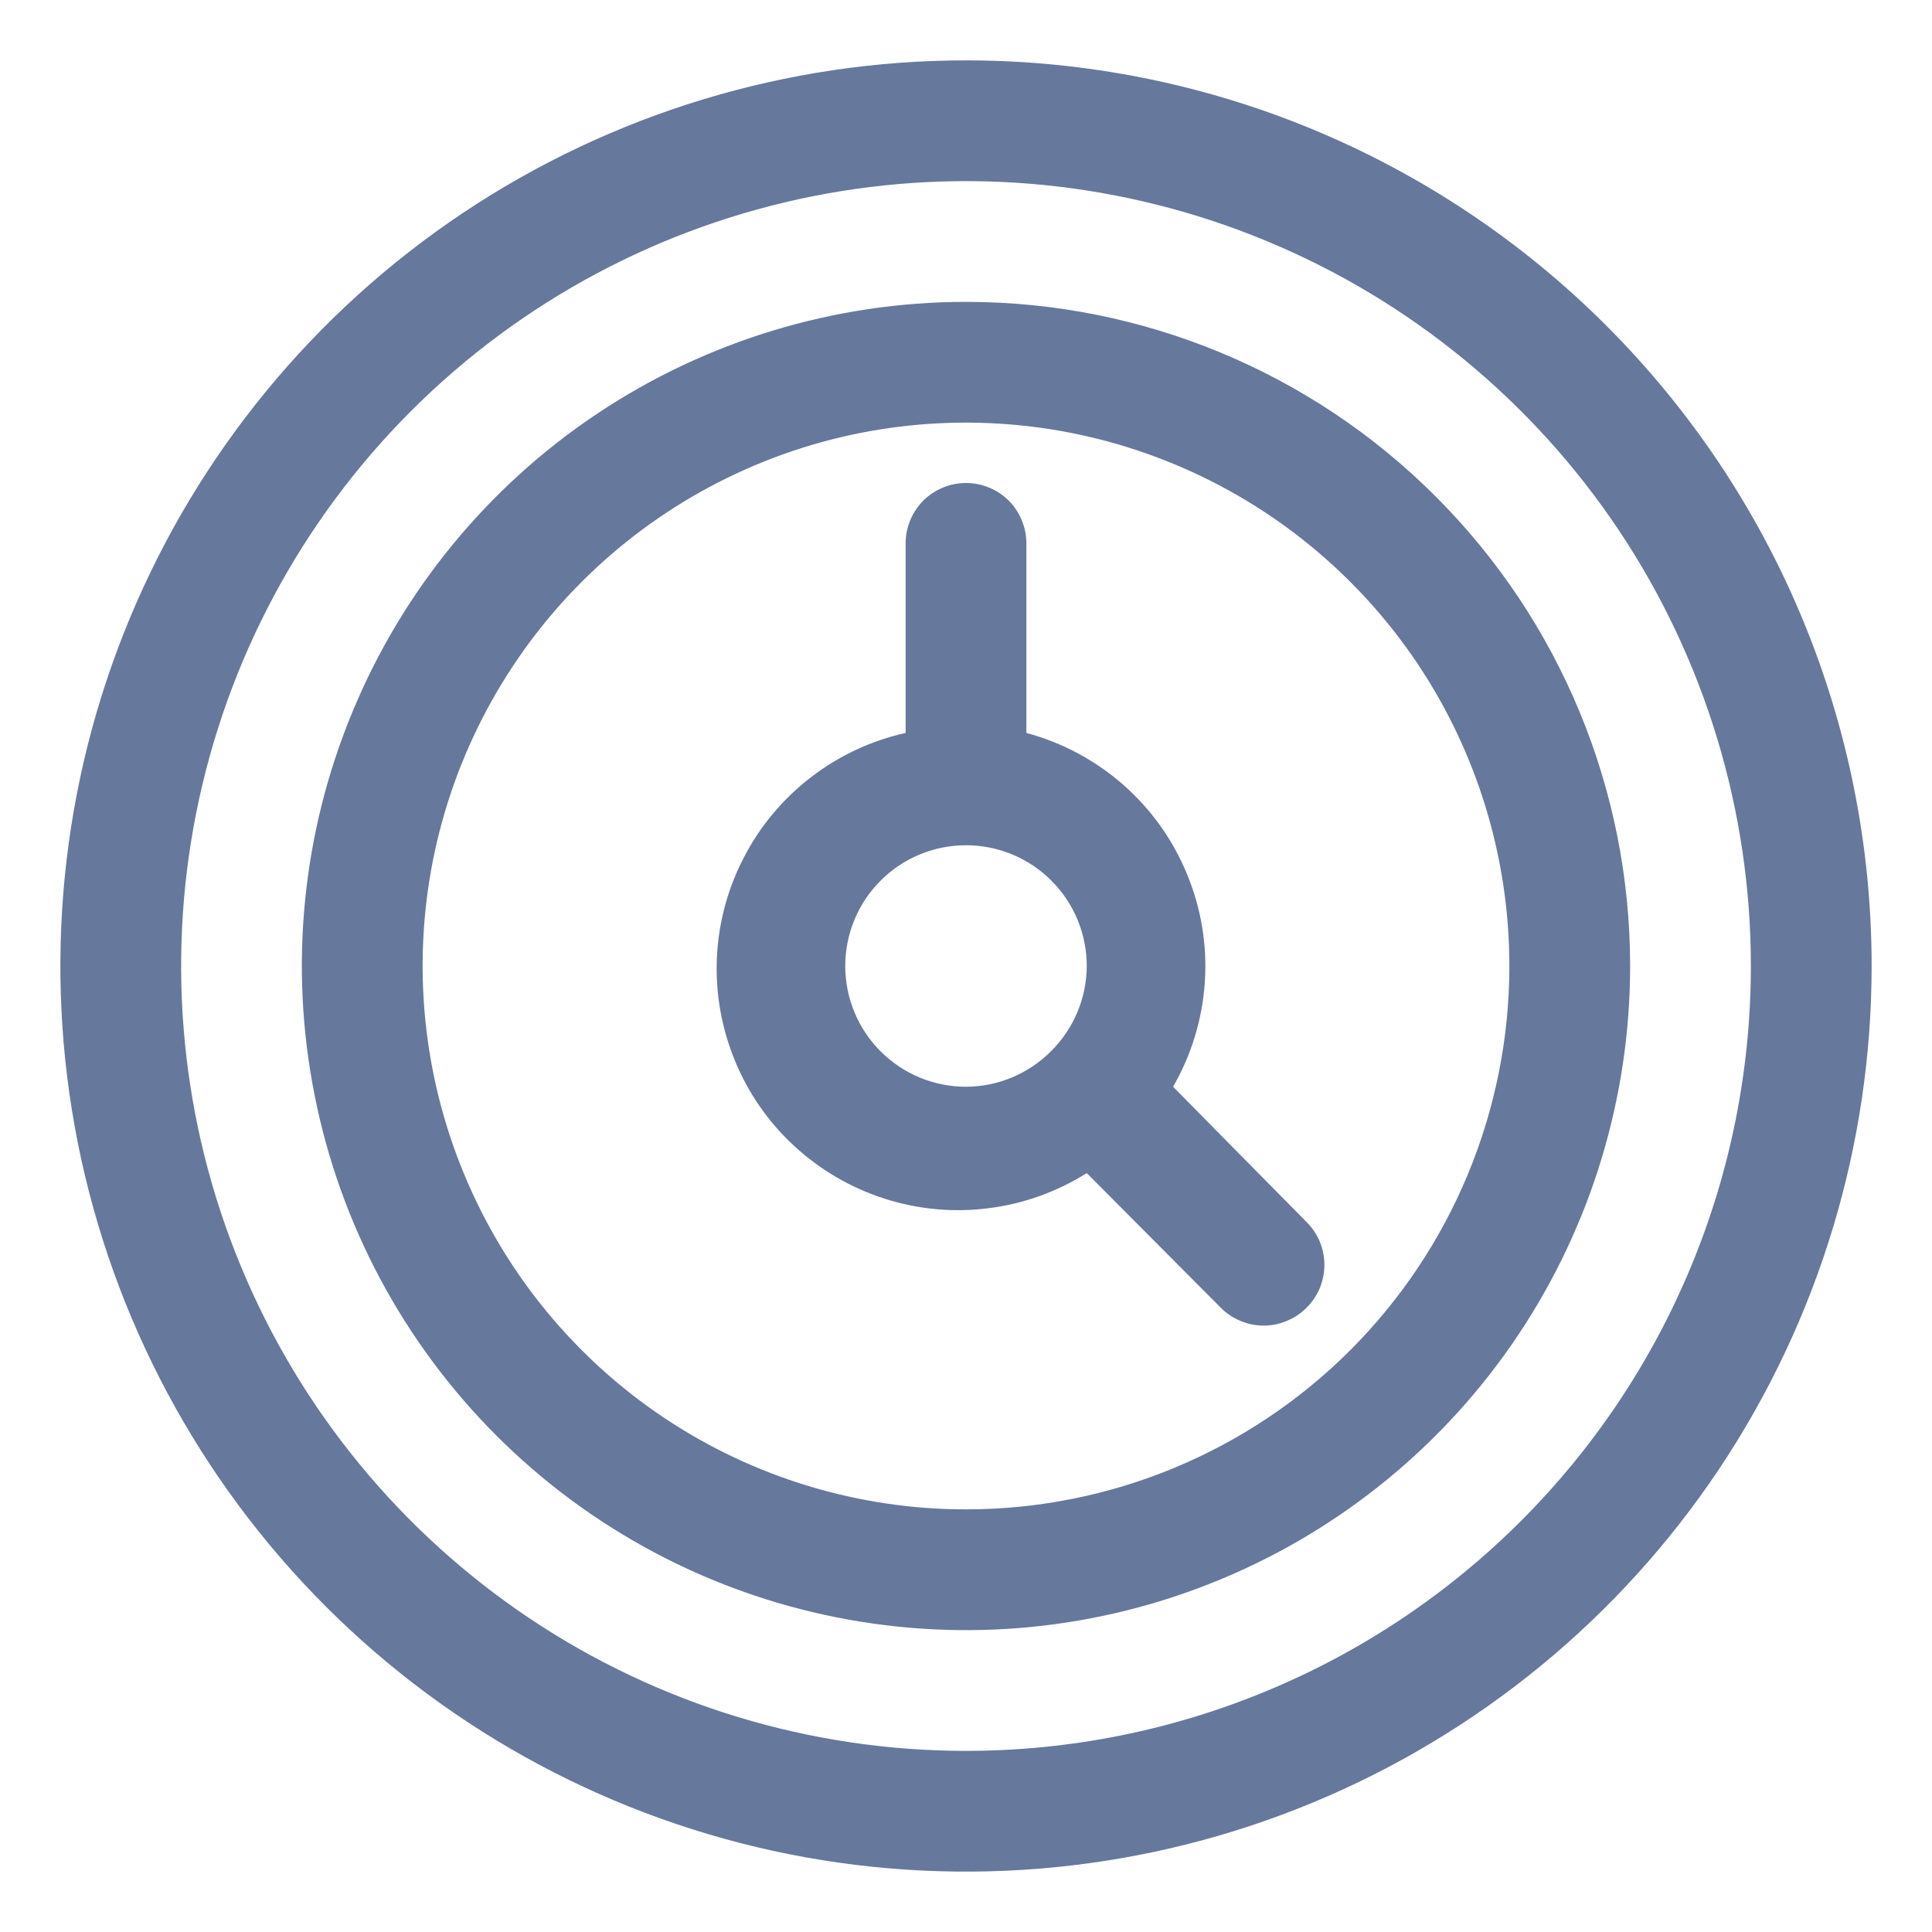 <svg width="16" height="16" viewBox="0 0 16 16" fill="none" xmlns="http://www.w3.org/2000/svg">
<path d="M8 0.5C6.517 0.5 5.067 0.94 3.833 1.764C2.6 2.588 1.639 3.759 1.071 5.13C0.503 6.5 0.355 8.008 0.644 9.463C0.934 10.918 1.648 12.254 2.697 13.303C3.746 14.352 5.082 15.066 6.537 15.356C7.992 15.645 9.5 15.497 10.87 14.929C12.241 14.361 13.412 13.4 14.236 12.167C15.06 10.933 15.5 9.483 15.5 8C15.5 6.011 14.71 4.103 13.303 2.697C11.897 1.29 9.989 0.5 8 0.5ZM8 14.5C6.714 14.5 5.458 14.119 4.389 13.405C3.32 12.69 2.487 11.675 1.995 10.487C1.503 9.3 1.374 7.993 1.625 6.732C1.876 5.471 2.495 4.313 3.404 3.404C4.313 2.495 5.471 1.876 6.732 1.625C7.993 1.374 9.3 1.503 10.487 1.995C11.675 2.487 12.69 3.32 13.405 4.389C14.119 5.458 14.5 6.714 14.5 8C14.5 9.724 13.815 11.377 12.596 12.596C11.377 13.815 9.724 14.5 8 14.5Z" fill="#66789C"/>
<path d="M8 2.5C6.912 2.5 5.849 2.823 4.944 3.427C4.04 4.031 3.335 4.89 2.919 5.895C2.502 6.9 2.393 8.006 2.606 9.073C2.818 10.14 3.342 11.12 4.111 11.889C4.88 12.658 5.86 13.182 6.927 13.394C7.994 13.607 9.1 13.498 10.105 13.081C11.11 12.665 11.969 11.96 12.573 11.056C13.177 10.151 13.5 9.088 13.5 8C13.5 6.541 12.921 5.142 11.889 4.111C10.858 3.079 9.459 2.5 8 2.5ZM8 12.5C7.11 12.5 6.24 12.236 5.5 11.742C4.76 11.247 4.183 10.544 3.843 9.722C3.502 8.9 3.413 7.995 3.586 7.122C3.76 6.249 4.189 5.447 4.818 4.818C5.447 4.189 6.249 3.76 7.122 3.586C7.995 3.413 8.9 3.502 9.722 3.843C10.544 4.183 11.247 4.76 11.742 5.5C12.236 6.24 12.5 7.11 12.5 8C12.5 9.193 12.026 10.338 11.182 11.182C10.338 12.026 9.193 12.5 8 12.5Z" fill="#66789C"/>
<path d="M9.715 9C9.868 8.734 9.958 8.437 9.978 8.131C9.998 7.825 9.947 7.519 9.829 7.236C9.712 6.952 9.531 6.7 9.301 6.498C9.07 6.296 8.796 6.149 8.5 6.07V4.5C8.5 4.367 8.447 4.24 8.354 4.146C8.26 4.053 8.133 4 8 4C7.867 4 7.74 4.053 7.646 4.146C7.553 4.24 7.5 4.367 7.5 4.5V6.07C7.216 6.133 6.948 6.258 6.717 6.436C6.486 6.613 6.296 6.839 6.162 7.098C6.027 7.356 5.95 7.641 5.937 7.932C5.924 8.223 5.975 8.514 6.086 8.783C6.196 9.053 6.365 9.295 6.579 9.492C6.794 9.69 7.048 9.838 7.326 9.927C7.604 10.016 7.897 10.043 8.186 10.006C8.476 9.97 8.753 9.87 9 9.715L10.11 10.83C10.156 10.877 10.212 10.914 10.273 10.939C10.334 10.965 10.399 10.978 10.465 10.978C10.531 10.978 10.596 10.965 10.657 10.939C10.718 10.914 10.774 10.877 10.82 10.83C10.867 10.784 10.904 10.728 10.93 10.667C10.955 10.606 10.968 10.541 10.968 10.475C10.968 10.409 10.955 10.344 10.93 10.283C10.904 10.222 10.867 10.166 10.82 10.12L9.715 9ZM7 8C7 7.735 7.105 7.48 7.293 7.293C7.48 7.105 7.735 7 8 7C8.265 7 8.52 7.105 8.707 7.293C8.895 7.48 9 7.735 9 8C8.999 8.265 8.893 8.518 8.705 8.705C8.518 8.893 8.265 8.999 8 9C7.735 9 7.48 8.895 7.293 8.707C7.105 8.52 7 8.265 7 8Z" fill="#66789C"/>
</svg>
